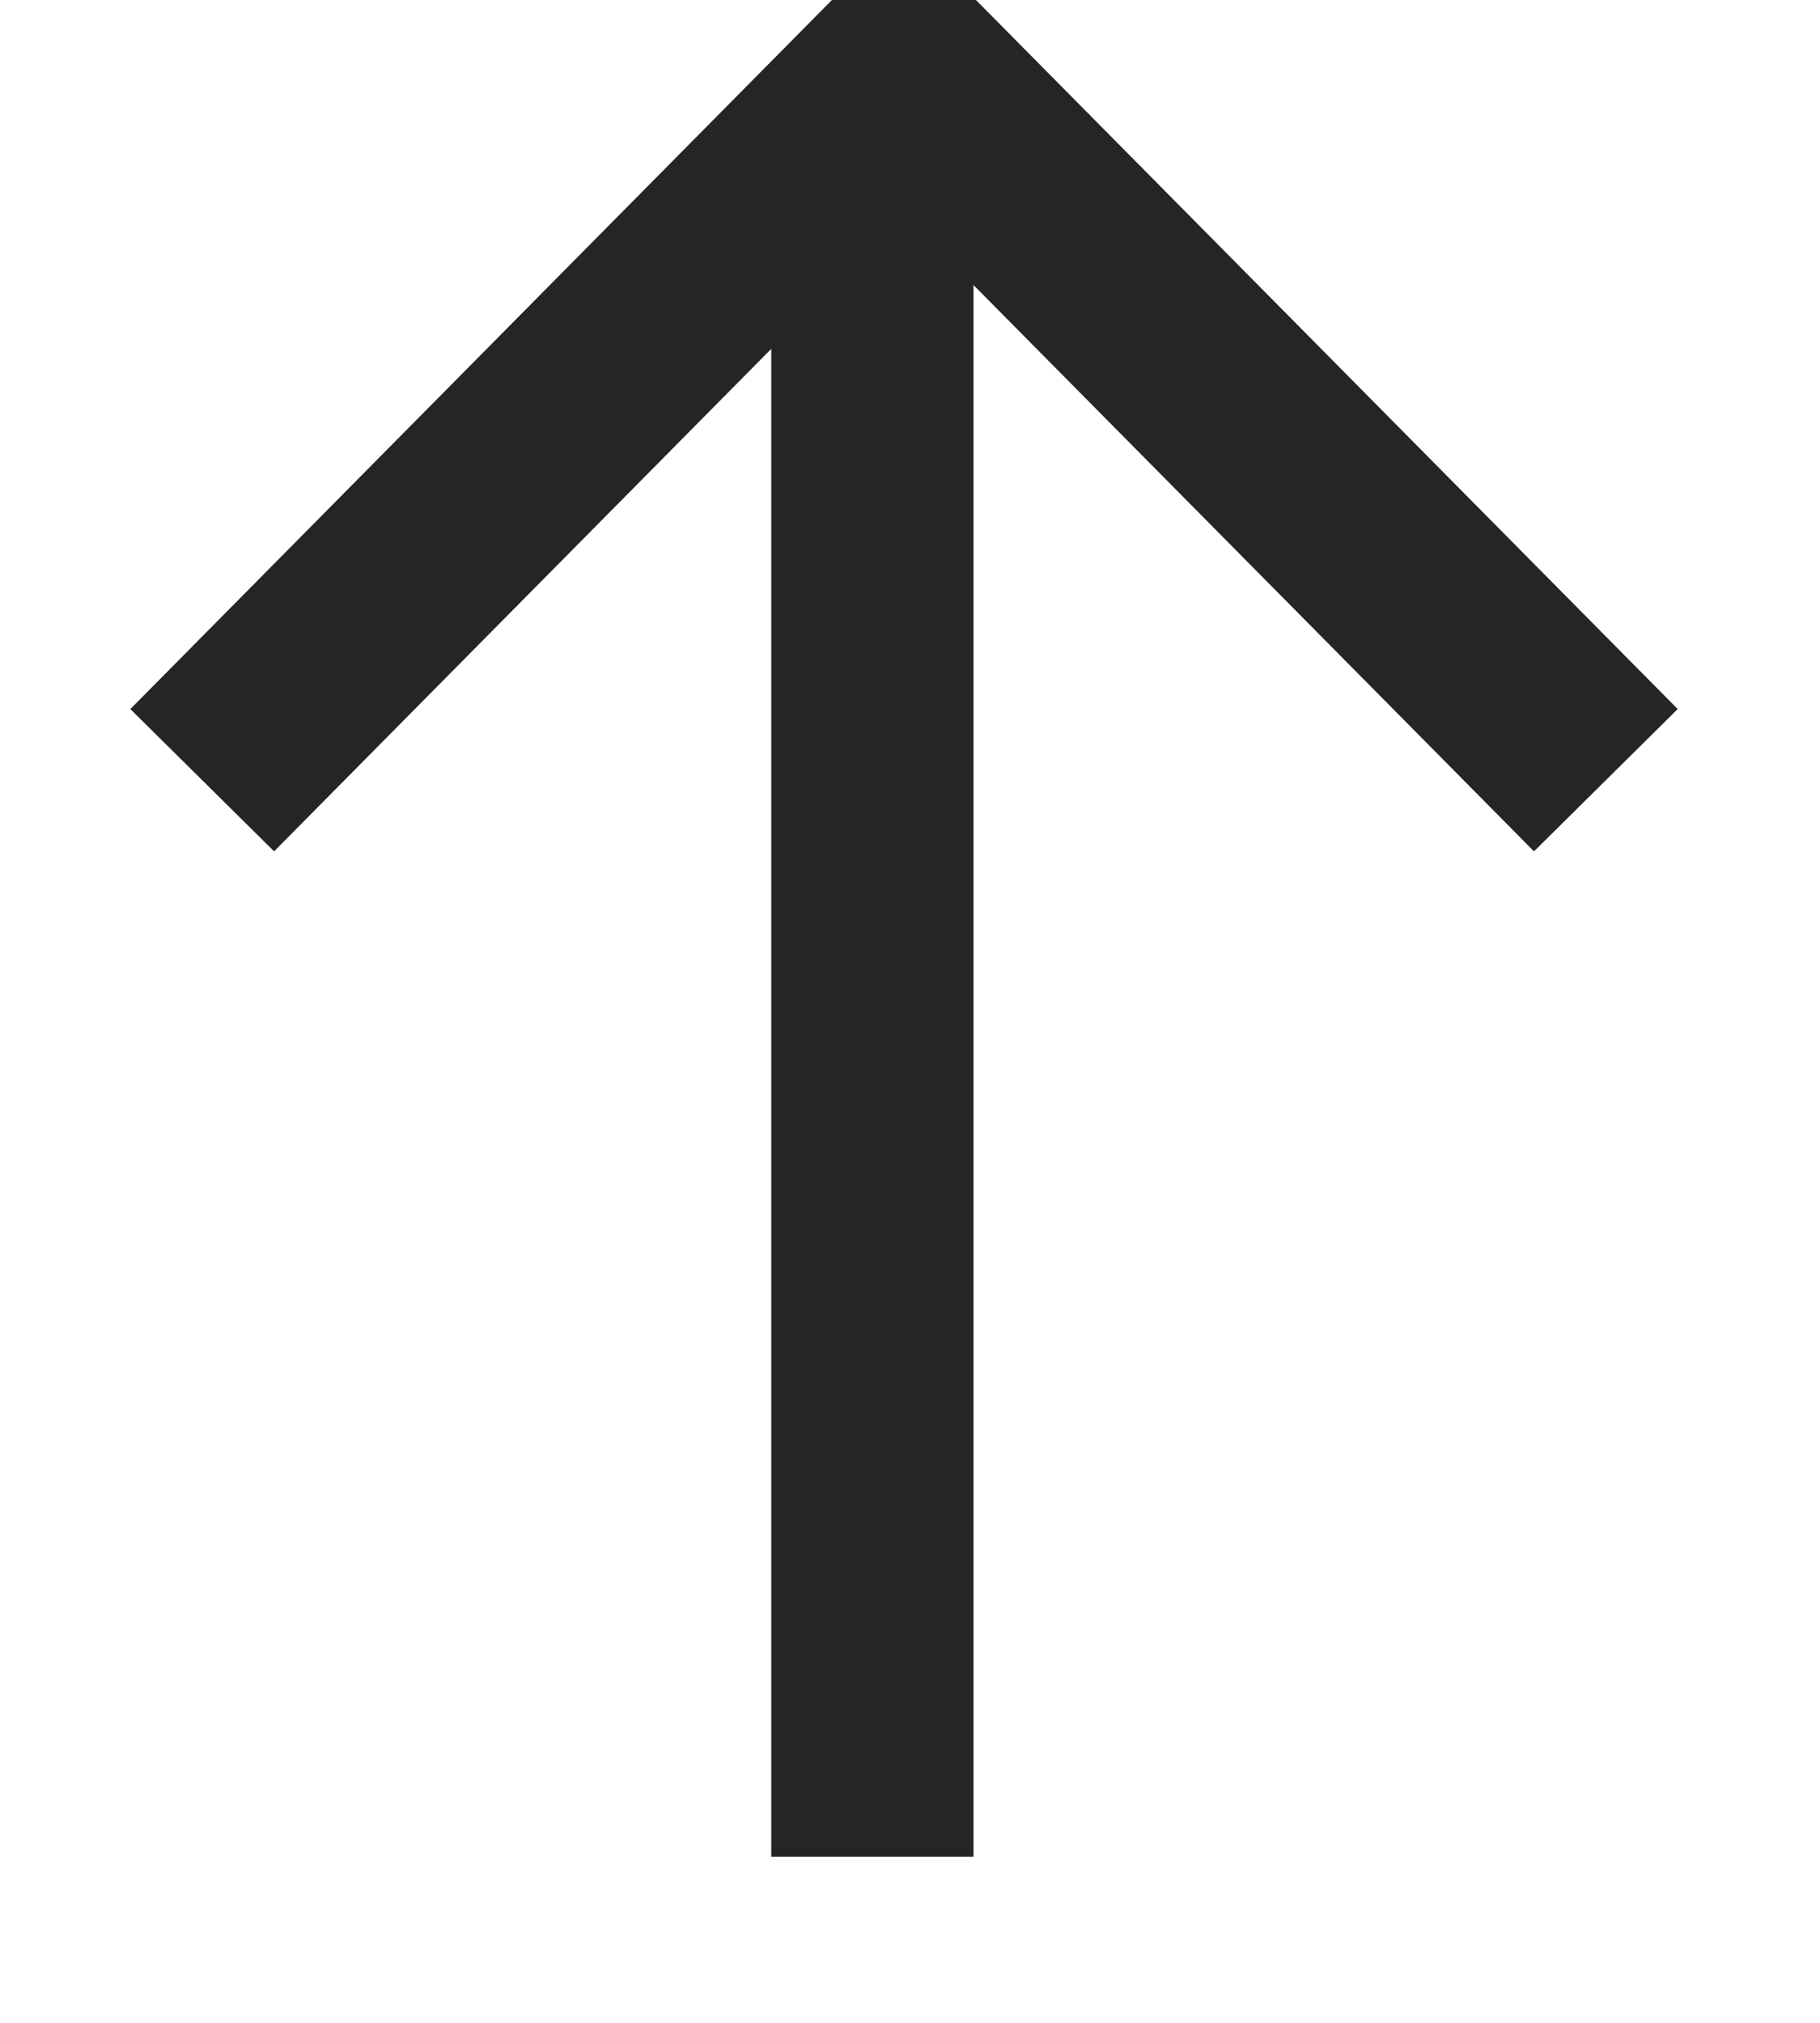<?xml version="1.0" encoding="UTF-8"?>
<svg width="9px" height="10px" viewBox="0 0 9 10" version="1.1" xmlns="http://www.w3.org/2000/svg" xmlns:xlink="http://www.w3.org/1999/xlink">
    <!-- Generator: Sketch 55.2 (78181) - https://sketchapp.com -->
    <title>Custom Arrow</title>
    <desc>Created with Sketch.</desc>
    <g id="Symbols" stroke="none" stroke-width="1" fill="none" fill-rule="evenodd">
        <g id="Mobile:-Bottom-Nav" transform="translate(-345, -461)" stroke="#252525">
            <g id="Group" transform="translate(277, 457)">
                <g id="Group-2">
                    <g id="Custom-Arrow" transform="translate(72.536, 8.5) rotate(-90) translate(-72.536, -8.5) translate(68.036, 4.964)">
                        <g id="Group-3">
                            <path d="M8.036,3.314 L0.321,3.314" id="Line-4" stroke-linecap="square" fill-rule="nonzero"></path>
                            <g id="Group-6" transform="translate(5.143, 0)">
                                <polyline id="Stroke-1" points="0 0 3.506 3.47 0 6.941"></polyline>
                            </g>
                        </g>
                    </g>
                </g>
            </g>
        </g>
    </g>
</svg>